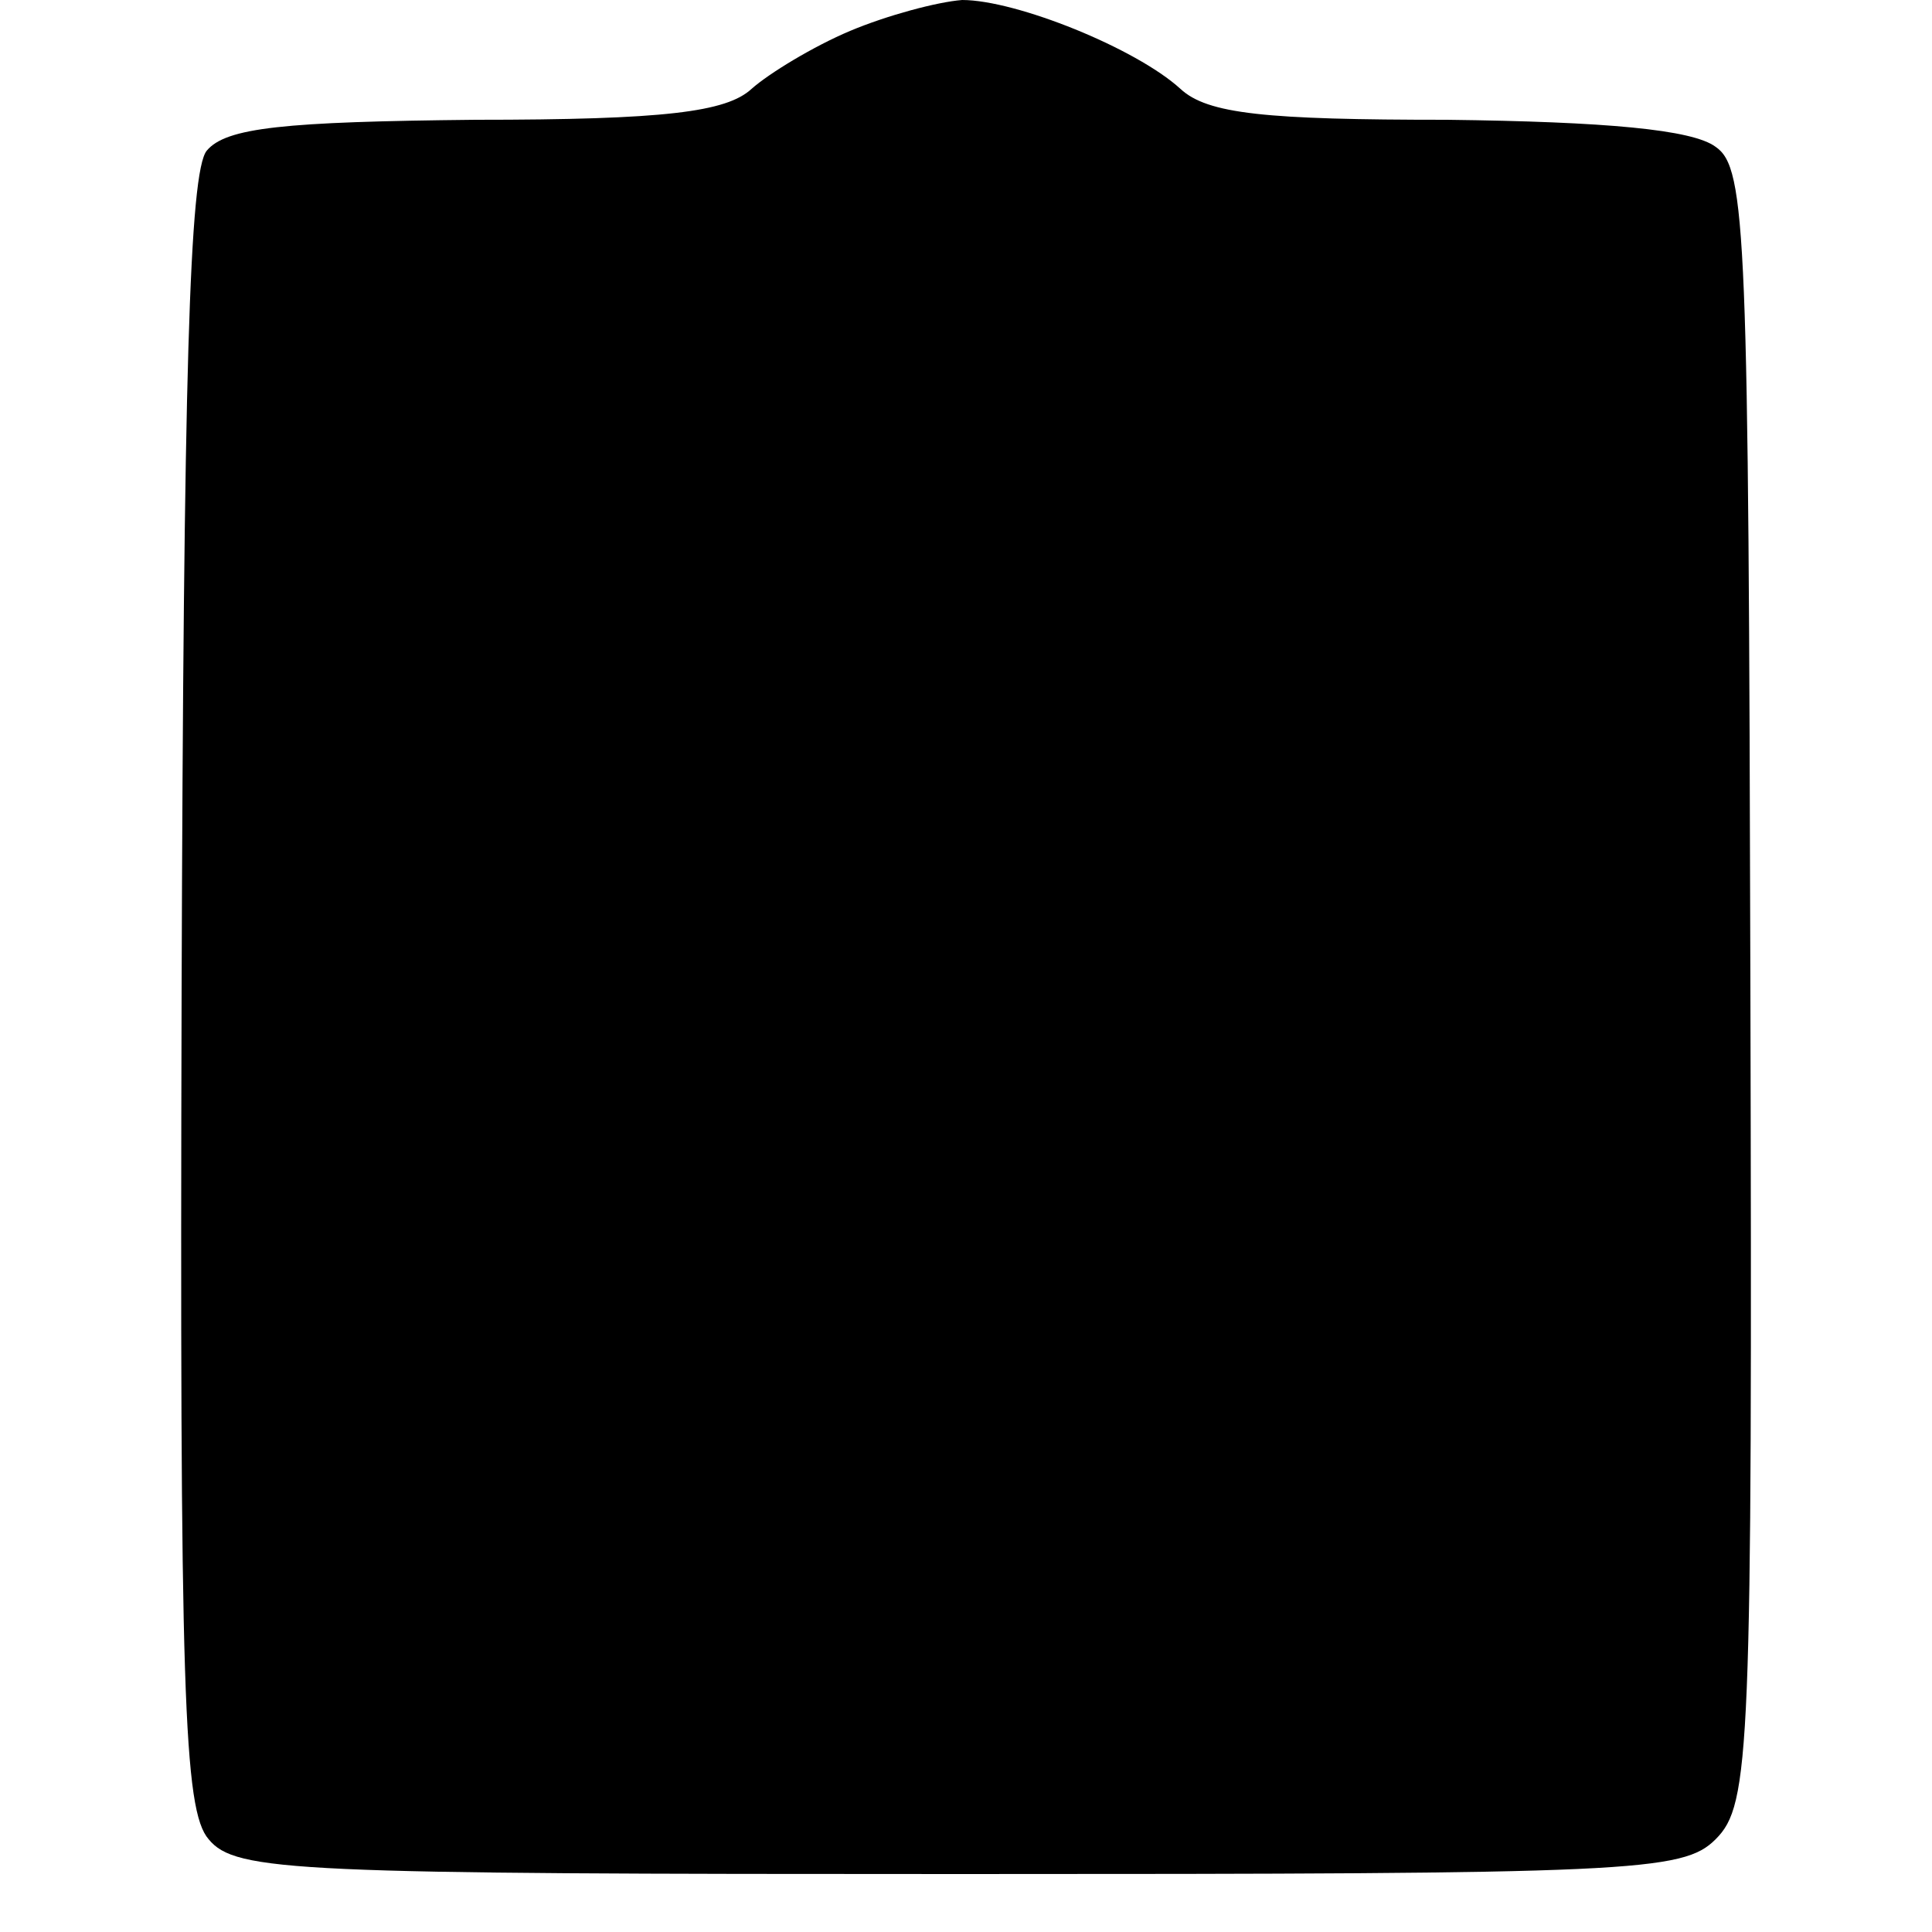 <svg version="1" xmlns="http://www.w3.org/2000/svg" width="133.333" height="133.333" viewBox="0 0 100 100"><path d="M44 1.6c-1.9.8-4.2 2.2-5.1 3-1.3 1.2-4.5 1.6-14.3 1.6-9.9.1-12.9.4-13.9 1.6-.9 1.1-1.2 11.7-1.3 43.6-.1 36.3.1 42.3 1.4 43.8 1.4 1.7 4.5 1.8 38.9 1.8 34.8 0 37.4-.1 39.1-1.8 1.8-1.8 1.9-4.4 1.8-44.1-.1-39-.2-42.4-1.8-43.5-1.2-.9-5.7-1.3-13.9-1.4-9.4 0-12.4-.3-13.8-1.6C58.8 2.5 52.6 0 49.8 0c-1.3.1-3.9.8-5.8 1.6z"/></svg>